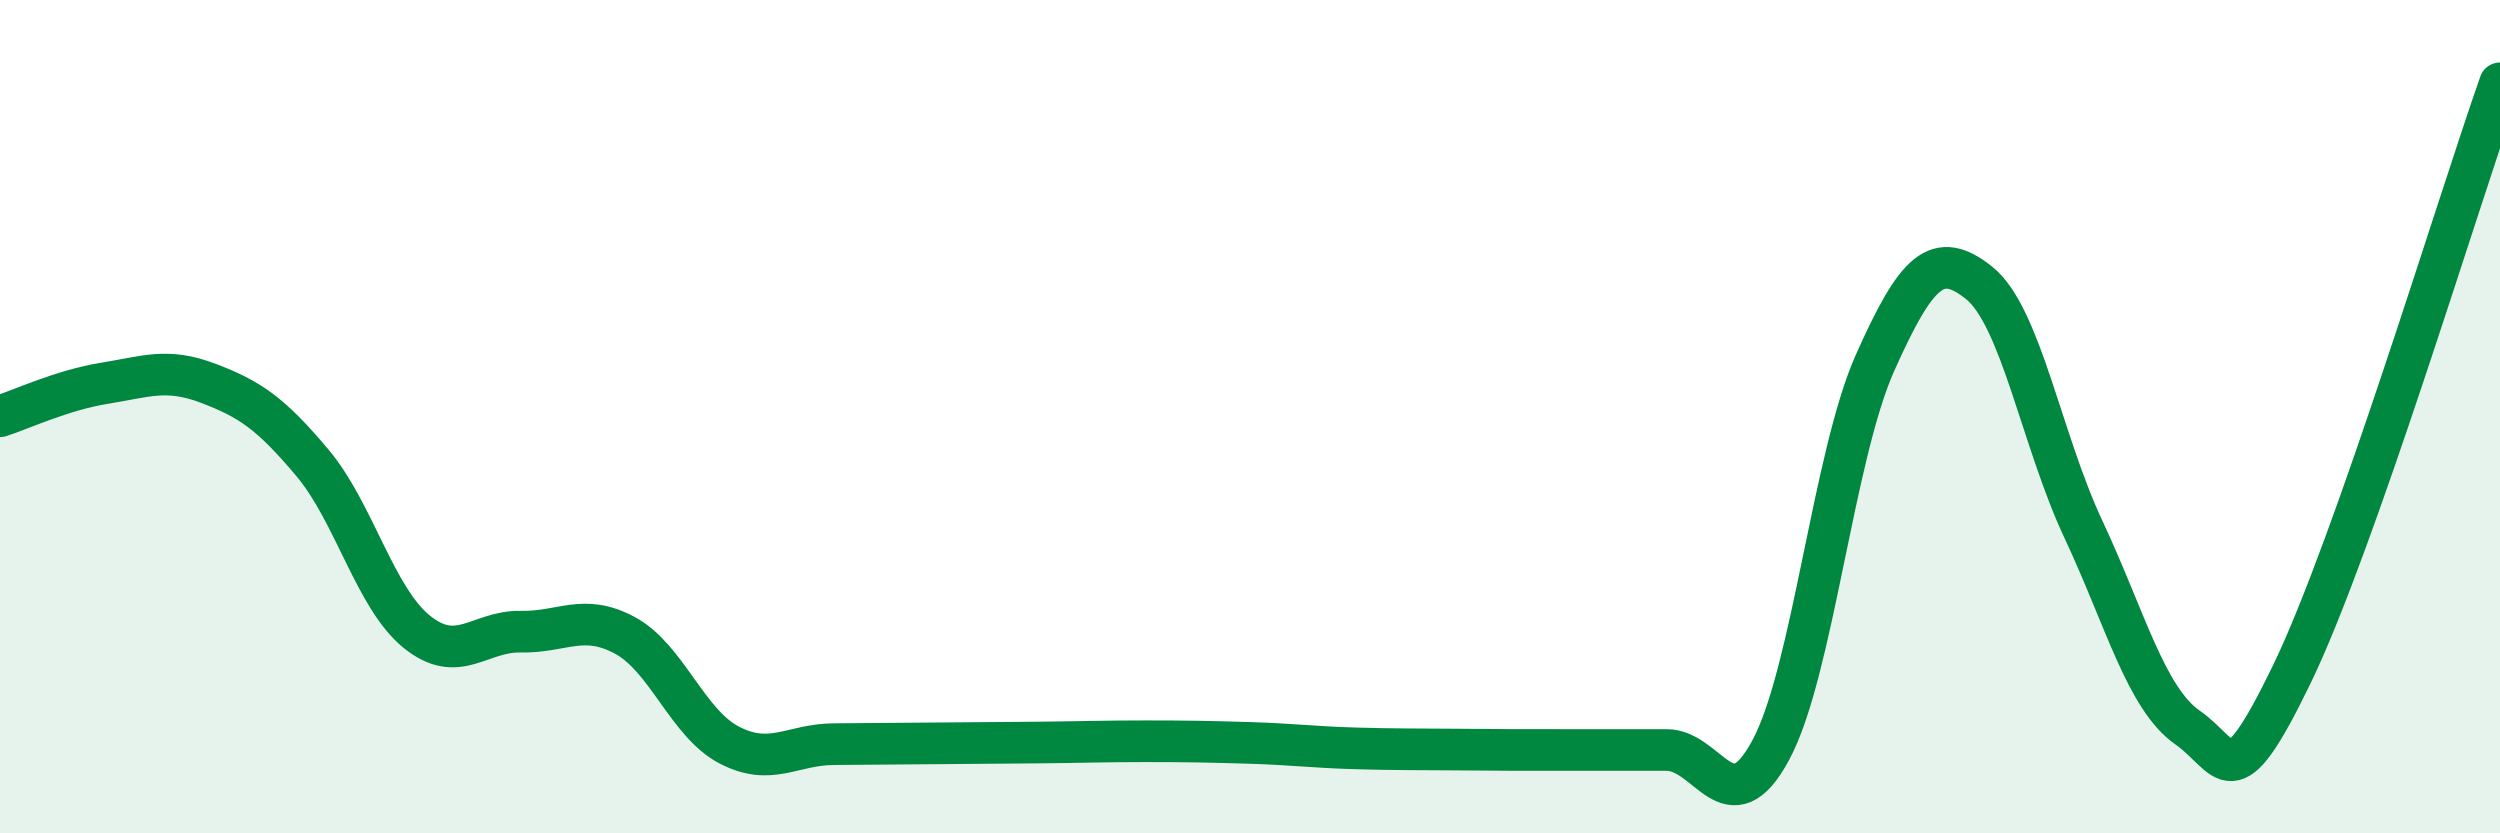 
    <svg width="60" height="20" viewBox="0 0 60 20" xmlns="http://www.w3.org/2000/svg">
      <path
        d="M 0,9.99 C 0.5,9.83 1.5,9.36 2.5,9.2 C 3.5,9.04 4,8.82 5,9.2 C 6,9.58 6.5,9.92 7.5,11.11 C 8.5,12.3 9,14.35 10,15.16 C 11,15.97 11.5,15.14 12.5,15.16 C 13.5,15.18 14,14.71 15,15.25 C 16,15.79 16.5,17.36 17.5,17.88 C 18.5,18.4 19,17.87 20,17.86 C 21,17.85 21.5,17.85 22.5,17.84 C 23.5,17.83 24,17.83 25,17.82 C 26,17.81 26.5,17.79 27.5,17.79 C 28.5,17.79 29,17.8 30,17.83 C 31,17.86 31.5,17.93 32.5,17.96 C 33.5,17.99 34,17.98 35,17.99 C 36,18 36.5,18 37.5,18 C 38.5,18 39,18 40,18 C 41,18 41.5,19.86 42.5,18 C 43.5,16.14 44,10.95 45,8.71 C 46,6.47 46.5,5.99 47.5,6.79 C 48.5,7.59 49,10.57 50,12.7 C 51,14.83 51.5,16.76 52.5,17.46 C 53.5,18.16 53.5,19.28 55,16.19 C 56.5,13.1 59,4.84 60,2L60 20L0 20Z"
        fill="#008740"
        opacity="0.1"
        stroke-linecap="round"
        stroke-linejoin="round"
      />
      <path
        d="M 0,9.99 C 0.5,9.83 1.5,9.36 2.5,9.2 C 3.5,9.04 4,8.82 5,9.2 C 6,9.58 6.5,9.92 7.5,11.11 C 8.5,12.3 9,14.35 10,15.16 C 11,15.97 11.5,15.14 12.5,15.16 C 13.5,15.18 14,14.71 15,15.25 C 16,15.79 16.5,17.36 17.5,17.88 C 18.5,18.4 19,17.87 20,17.86 C 21,17.85 21.5,17.85 22.5,17.84 C 23.5,17.83 24,17.83 25,17.82 C 26,17.81 26.5,17.79 27.5,17.79 C 28.5,17.79 29,17.8 30,17.83 C 31,17.86 31.5,17.93 32.5,17.96 C 33.5,17.99 34,17.98 35,17.99 C 36,18 36.5,18 37.5,18 C 38.5,18 39,18 40,18 C 41,18 41.5,19.86 42.5,18 C 43.5,16.14 44,10.95 45,8.71 C 46,6.47 46.5,5.99 47.5,6.79 C 48.5,7.59 49,10.57 50,12.7 C 51,14.83 51.5,16.76 52.5,17.46 C 53.5,18.16 53.5,19.28 55,16.19 C 56.5,13.1 59,4.84 60,2"
        stroke="#008740"
        stroke-width="1"
        fill="none"
        stroke-linecap="round"
        stroke-linejoin="round"
      />
    </svg>
  